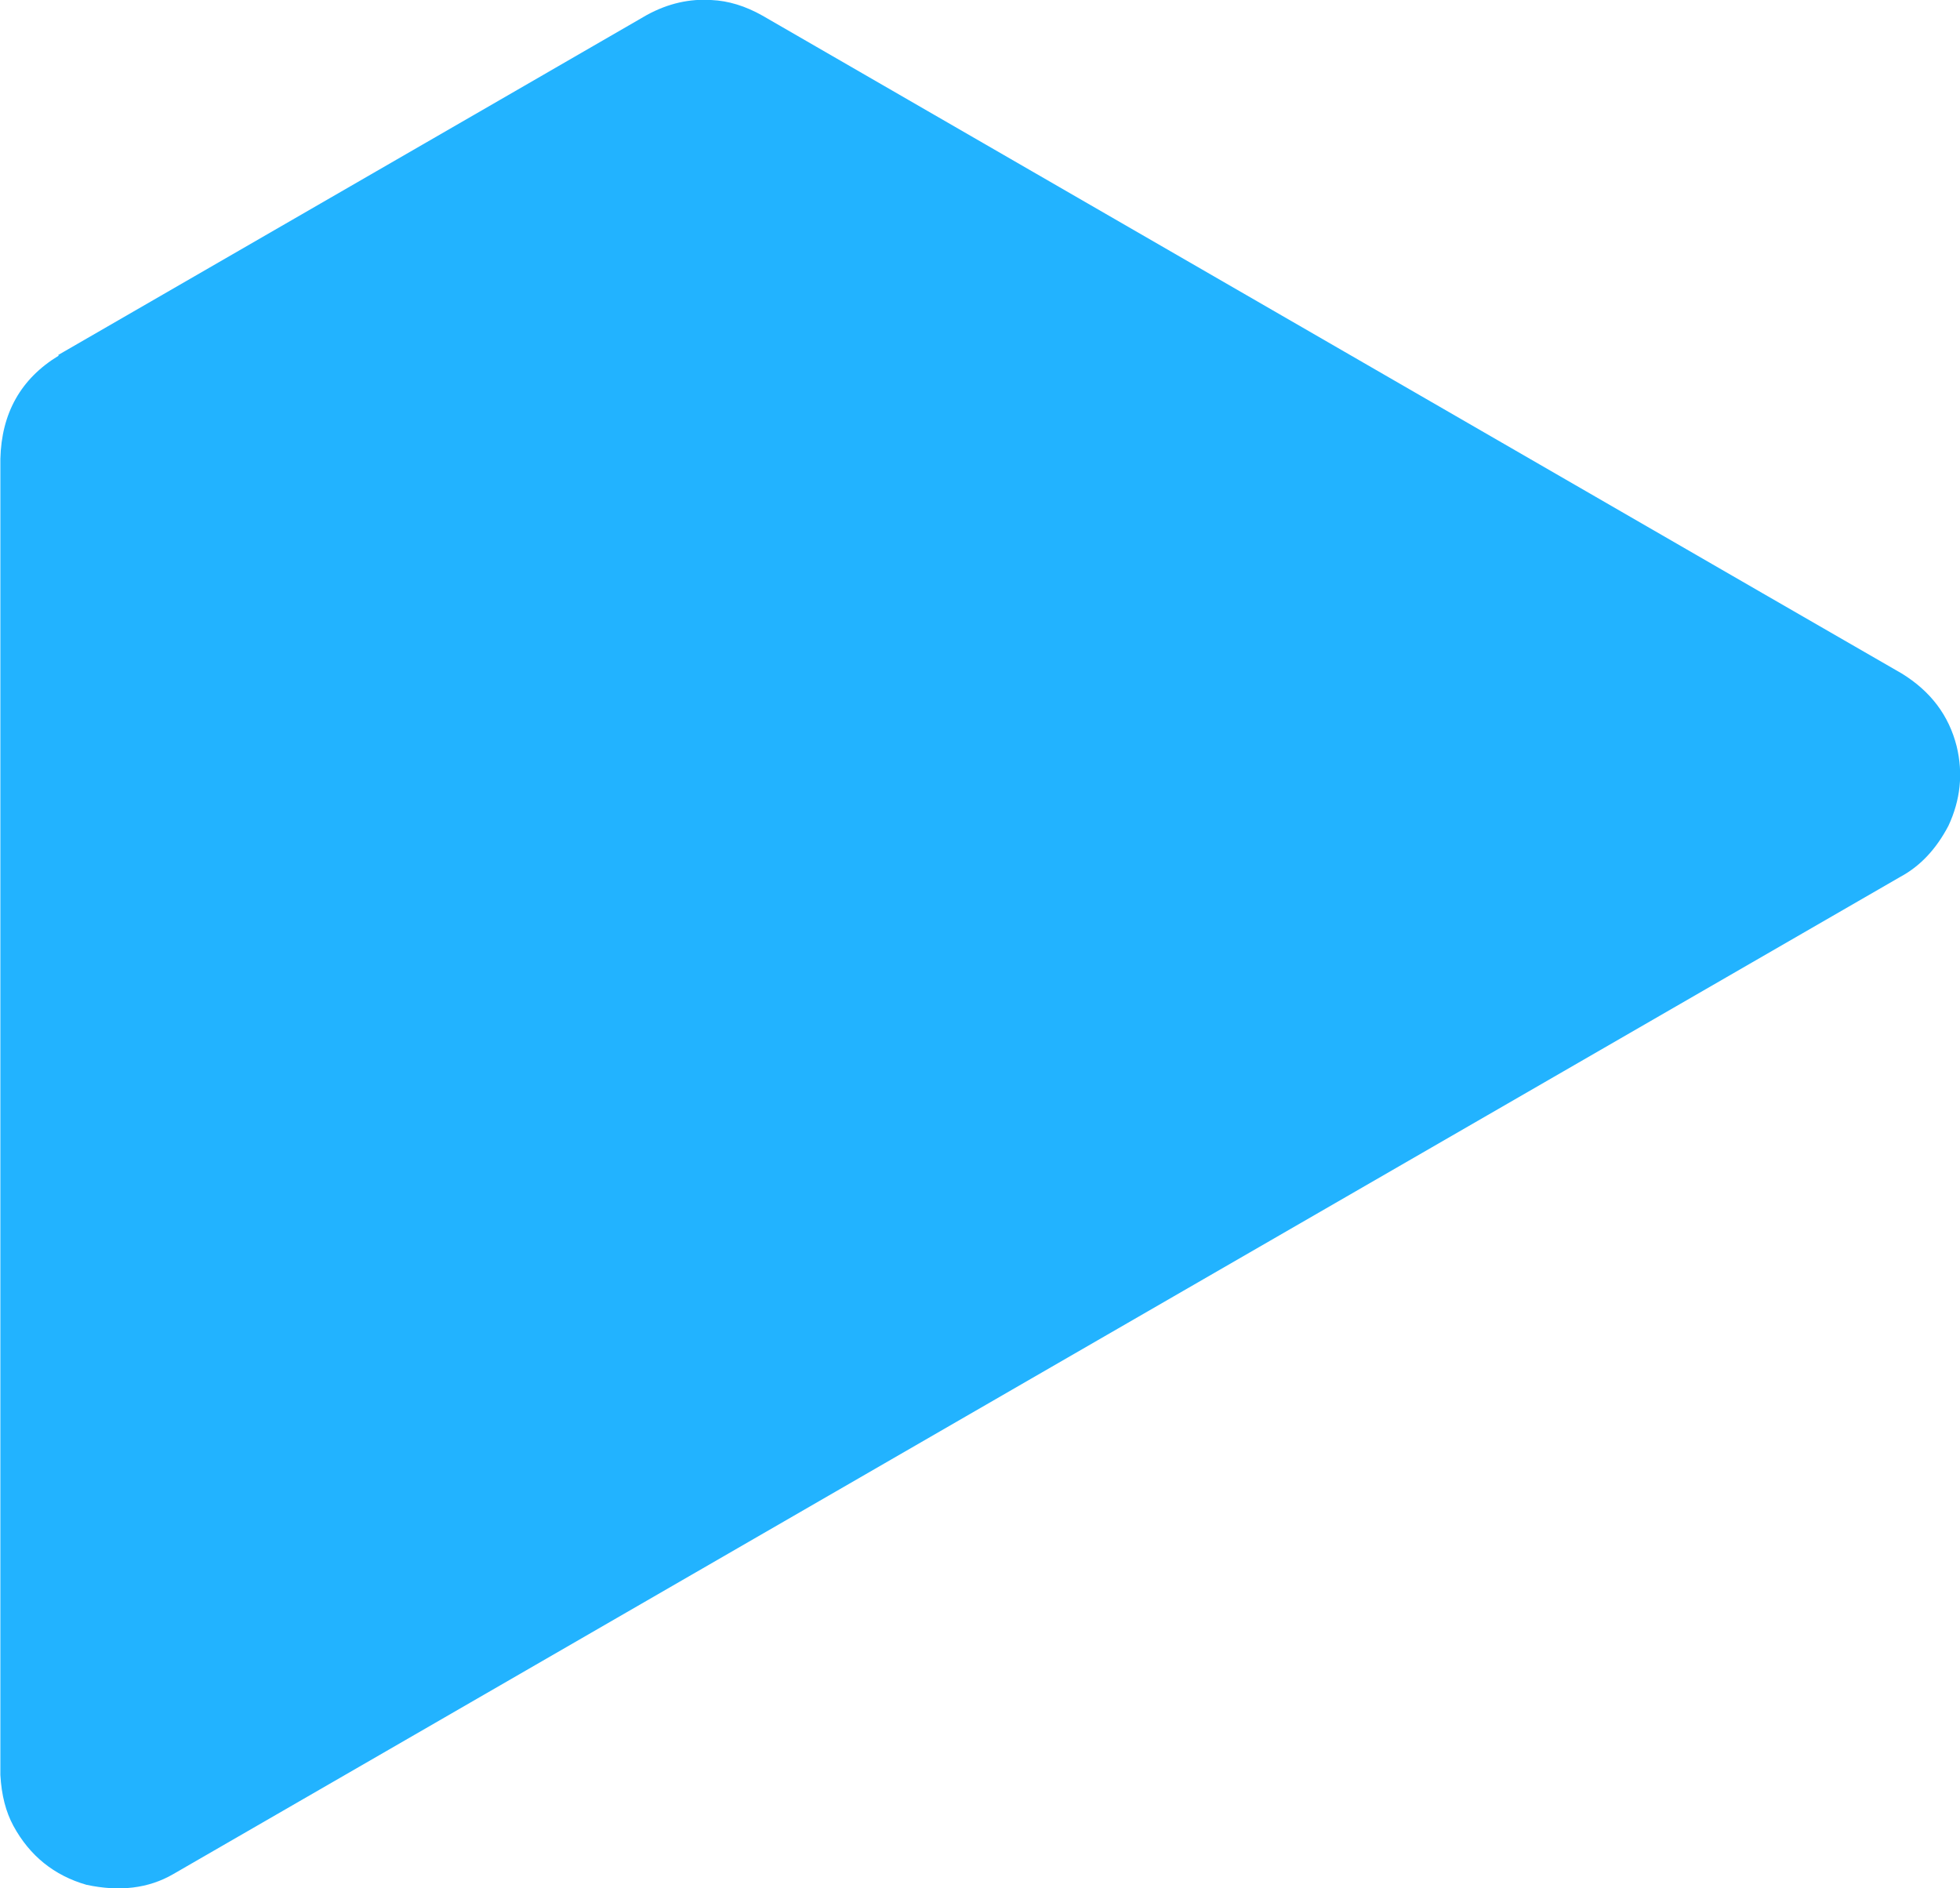 <?xml version="1.0" encoding="UTF-8"?> <!-- Creator: CorelDRAW --> <svg xmlns="http://www.w3.org/2000/svg" xmlns:xlink="http://www.w3.org/1999/xlink" xmlns:xodm="http://www.corel.com/coreldraw/odm/2003" xml:space="preserve" width="8.746mm" height="8.425mm" style="shape-rendering:geometricPrecision; text-rendering:geometricPrecision; image-rendering:optimizeQuality; fill-rule:evenodd; clip-rule:evenodd" viewBox="0 0 52.8 50.86"> <defs> <style type="text/css"> <![CDATA[ .fil0 {fill:#22B3FF} ]]> </style> </defs> <g id="Слой_x0020_1">  <path class="fil0" d="M1.57 9.56c10.57,-6.1 15.86,-9.16 15.86,-9.16 0.57,-0.31 1.15,-0.44 1.74,-0.4 0.45,0.02 0.91,0.16 1.37,0.42 10.46,6.04 15.69,9.06 15.69,9.06 10,5.78 15,8.66 15,8.66 0.78,0.48 1.27,1.13 1.48,1.96 0.18,0.74 0.1,1.45 -0.22,2.14 -0.33,0.63 -0.76,1.09 -1.3,1.38 -15.69,9.06 -23.54,13.59 -23.54,13.59 -15.32,8.85 -22.98,13.27 -22.98,13.27 -0.67,0.39 -1.45,0.48 -2.34,0.29 -0.87,-0.25 -1.53,-0.78 -1.97,-1.59 -0.2,-0.37 -0.32,-0.82 -0.35,-1.37 -0,-23.63 -0,-35.45 -0,-35.45 0.03,-1.23 0.55,-2.16 1.57,-2.78z"></path> </g> </svg> 